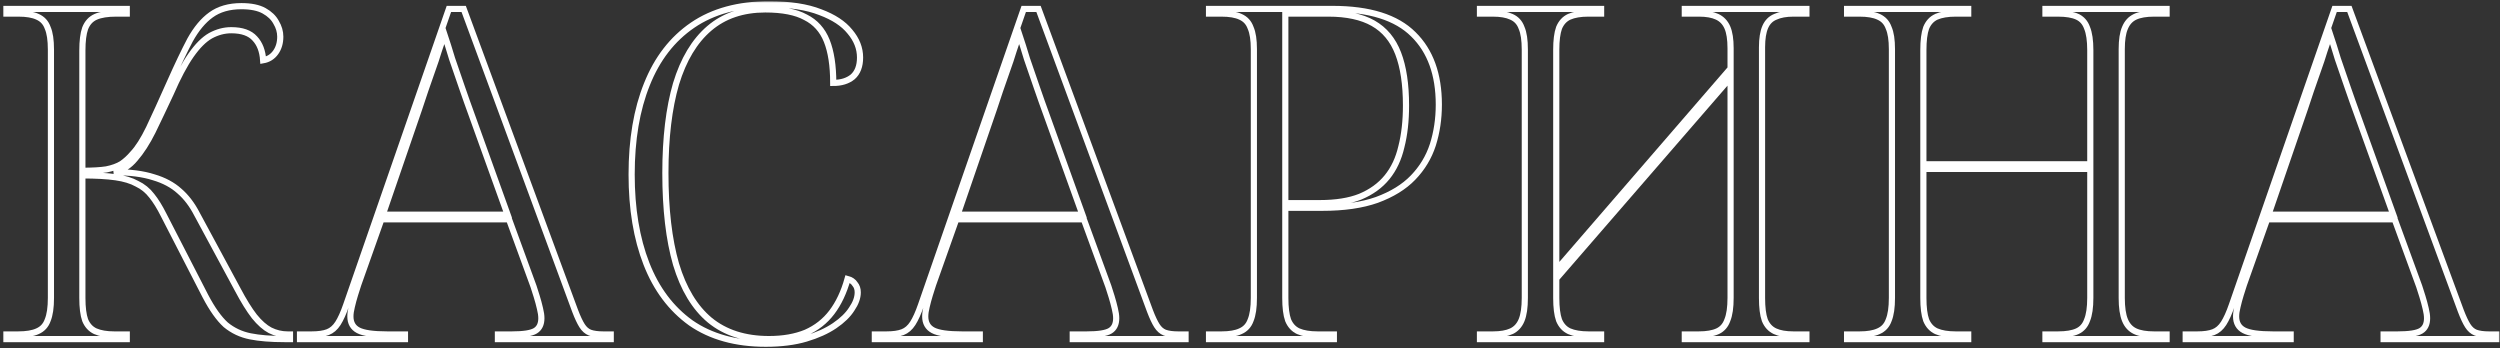 <?xml version="1.0" encoding="UTF-8"?> <svg xmlns="http://www.w3.org/2000/svg" width="811" height="113" viewBox="0 0 811 113" fill="none"><rect x="0" y="0" width="811" height="113" fill="#333333" stroke="none"/> <mask id="path-1-outside-1_5062_14591" maskUnits="userSpaceOnUse" x="0.971" y="0.4" width="810" height="113" fill="black"> <rect fill="white" x="0.971" y="0.4" width="810" height="113"></rect> <path d="M1.971 110V108.5H5.871C8.571 108.5 10.671 108.15 12.171 107.45C13.771 106.75 14.871 105.55 15.471 103.85C16.171 102.15 16.521 99.75 16.521 96.65V16.1C16.521 13 16.171 10.65 15.471 9.05C14.871 7.35 13.771 6.15 12.171 5.45C10.671 4.75 8.621 4.4 6.021 4.4H1.971V2.9H41.121V4.4H37.671C34.871 4.4 32.671 4.75 31.071 5.45C29.471 6.15 28.321 7.4 27.621 9.2C27.021 10.9 26.721 13.3 26.721 16.4V55.4C30.021 55.4 32.621 55.25 34.521 54.95C36.521 54.55 38.171 53.95 39.471 53.15C40.771 52.25 41.971 51.15 43.071 49.85C44.771 48.05 46.521 45.3 48.321 41.6C50.121 37.8 52.421 32.75 55.221 26.45C57.621 21.05 59.771 16.55 61.671 12.95C63.671 9.35 65.921 6.65 68.421 4.85C71.021 2.95 74.321 2 78.321 2C81.421 2 83.871 2.5 85.671 3.5C87.471 4.5 88.771 5.75 89.571 7.25C90.471 8.75 90.921 10.3 90.921 11.9C90.921 13.9 90.421 15.6 89.421 17C88.421 18.4 87.071 19.25 85.371 19.55C85.171 16.55 84.271 14.2 82.671 12.5C81.071 10.7 78.521 9.8 75.021 9.8C72.721 9.8 70.471 10.4 68.271 11.6C66.171 12.8 64.071 14.9 61.971 17.9C59.871 20.9 57.671 25.05 55.371 30.35C53.271 34.85 51.321 38.95 49.521 42.65C47.721 46.25 45.821 49.2 43.821 51.5C41.921 53.8 39.621 55.25 36.921 55.85C42.121 55.85 46.421 56.4 49.821 57.5C53.221 58.5 56.021 60 58.221 62C60.421 63.9 62.321 66.4 63.921 69.5L77.121 93.95C79.021 97.55 80.821 100.45 82.521 102.65C84.221 104.75 85.921 106.25 87.621 107.15C89.421 108.05 91.321 108.5 93.321 108.5H94.071V110H92.271C87.871 110 84.171 109.7 81.171 109.1C78.171 108.5 75.521 107.25 73.221 105.35C71.021 103.35 68.821 100.25 66.621 96.05L53.121 69.8C51.821 67.2 50.521 65.1 49.221 63.5C47.921 61.8 46.321 60.5 44.421 59.6C42.621 58.6 40.321 57.9 37.521 57.5C34.721 57.1 31.121 56.9 26.721 56.9V96.65C26.721 99.75 27.021 102.15 27.621 103.85C28.321 105.55 29.421 106.75 30.921 107.45C32.521 108.15 34.571 108.5 37.071 108.5H41.121V110H1.971Z"></path> <path d="M97.321 110V108.5H101.071C103.271 108.5 105.021 108.25 106.321 107.75C107.621 107.25 108.721 106.3 109.621 104.9C110.521 103.5 111.421 101.5 112.321 98.9L145.621 2.9H150.421L186.571 100.85C187.371 102.95 188.121 104.55 188.821 105.65C189.521 106.75 190.371 107.5 191.371 107.9C192.471 108.3 193.921 108.5 195.721 108.5H198.121V110H161.521V108.5H166.021C169.821 108.5 172.371 108.1 173.671 107.3C174.971 106.5 175.621 105.15 175.621 103.25C175.621 102.35 175.471 101.3 175.171 100.1C174.871 98.8 174.521 97.5 174.121 96.2C173.721 94.9 173.371 93.8 173.071 92.9L165.121 71.15H123.721L116.221 92.3C115.921 93.2 115.571 94.3 115.171 95.6C114.771 96.9 114.421 98.2 114.121 99.5C113.821 100.7 113.671 101.75 113.671 102.65C113.671 104.75 114.521 106.25 116.221 107.15C117.921 108.05 121.071 108.5 125.671 108.5H131.371V110H97.321ZM124.171 69.65H164.671L153.121 37.55C152.021 34.55 150.921 31.45 149.821 28.25C148.721 25.05 147.671 22 146.671 19.1C145.771 16.1 144.921 13.4 144.121 11C143.621 12.7 143.021 14.55 142.321 16.55C141.721 18.55 141.021 20.65 140.221 22.85C139.521 24.95 138.771 27.1 137.971 29.3C137.271 31.4 136.571 33.5 135.871 35.6L124.171 69.65Z"></path> <path d="M248.402 111.5C238.702 111.5 230.602 109.25 224.102 104.75C217.702 100.15 212.902 93.75 209.702 85.55C206.502 77.35 204.902 67.7 204.902 56.6C204.902 45.3 206.552 35.55 209.852 27.35C213.152 19.05 218.102 12.65 224.702 8.15C231.302 3.65 239.552 1.4 249.452 1.4C256.252 1.4 261.802 2.25 266.102 3.95C270.401 5.55 273.602 7.65 275.702 10.25C277.902 12.85 279.001 15.65 279.001 18.65C279.001 21.45 278.201 23.55 276.602 24.95C275.002 26.25 272.902 26.9 270.302 26.9C270.302 21.3 269.602 16.75 268.202 13.25C266.802 9.75 264.502 7.2 261.302 5.6C258.202 3.9 253.852 3.05 248.252 3.05C240.952 3.05 234.902 5.1 230.102 9.2C225.302 13.3 221.702 19.3 219.302 27.2C217.002 35.1 215.852 44.75 215.852 56.15C215.852 67.85 217.002 77.7 219.302 85.7C221.702 93.7 225.352 99.75 230.252 103.85C235.252 107.95 241.652 110 249.452 110C254.052 110 258.052 109.3 261.452 107.9C264.852 106.4 267.652 104.2 269.852 101.3C272.052 98.4 273.752 94.8 274.952 90.5C276.052 90.8 276.852 91.35 277.352 92.15C277.951 92.85 278.251 93.75 278.251 94.85C278.251 96.55 277.602 98.35 276.302 100.25C275.102 102.15 273.251 103.95 270.751 105.65C268.251 107.35 265.152 108.75 261.452 109.85C257.752 110.95 253.402 111.5 248.402 111.5Z"></path> <path d="M283.796 110V108.5H287.546C289.746 108.5 291.496 108.25 292.796 107.75C294.096 107.25 295.196 106.3 296.096 104.9C296.996 103.5 297.896 101.5 298.796 98.9L332.096 2.9H336.896L373.046 100.85C373.846 102.95 374.596 104.55 375.296 105.65C375.996 106.75 376.846 107.5 377.846 107.9C378.946 108.3 380.396 108.5 382.196 108.5H384.596V110H347.996V108.5H352.496C356.296 108.5 358.846 108.1 360.146 107.3C361.446 106.5 362.096 105.15 362.096 103.25C362.096 102.35 361.946 101.3 361.646 100.1C361.346 98.8 360.996 97.5 360.596 96.2C360.196 94.9 359.846 93.8 359.546 92.9L351.596 71.15H310.196L302.696 92.3C302.396 93.2 302.046 94.3 301.646 95.6C301.246 96.9 300.896 98.2 300.596 99.5C300.296 100.7 300.146 101.75 300.146 102.65C300.146 104.75 300.996 106.25 302.696 107.15C304.396 108.05 307.546 108.5 312.146 108.5H317.846V110H283.796ZM310.646 69.65H351.146L339.596 37.55C338.496 34.55 337.396 31.45 336.296 28.25C335.196 25.05 334.146 22 333.146 19.1C332.246 16.1 331.396 13.4 330.596 11C330.096 12.7 329.496 14.55 328.796 16.55C328.196 18.55 327.496 20.65 326.696 22.85C325.996 24.95 325.246 27.1 324.446 29.3C323.746 31.4 323.046 33.5 322.346 35.6L310.646 69.65Z"></path> <path d="M392.206 110V108.5H396.256C398.856 108.5 400.906 108.15 402.406 107.45C404.006 106.75 405.106 105.55 405.706 103.85C406.406 102.15 406.756 99.75 406.756 96.65V15.95C406.756 12.95 406.406 10.65 405.706 9.05C405.106 7.35 404.006 6.15 402.406 5.45C400.906 4.75 398.856 4.4 396.256 4.4H392.206V2.9H432.256C444.256 2.9 453.006 5.65 458.506 11.15C464.006 16.55 466.756 24.15 466.756 33.95C466.756 38.55 466.106 42.9 464.806 47C463.506 51 461.356 54.55 458.356 57.65C455.456 60.65 451.556 63.05 446.656 64.85C441.856 66.55 435.956 67.4 428.956 67.4H416.956V96.65C416.956 99.75 417.256 102.15 417.856 103.85C418.556 105.55 419.656 106.75 421.156 107.45C422.756 108.15 424.856 108.5 427.456 108.5H432.706V110H392.206ZM428.056 65.9C433.356 65.9 437.756 65.2 441.256 63.8C444.856 62.3 447.756 60.2 449.956 57.5C452.156 54.8 453.706 51.5 454.606 47.6C455.606 43.7 456.106 39.25 456.106 34.25C456.106 27.35 455.256 21.7 453.556 17.3C451.856 12.9 449.156 9.65 445.456 7.55C441.756 5.45 436.906 4.4 430.906 4.4H416.956V65.9H428.056Z"></path> <path d="M480.1 110V108.5H484.3C486.8 108.5 488.8 108.15 490.3 107.45C491.8 106.75 492.9 105.55 493.6 103.85C494.3 102.15 494.65 99.75 494.65 96.65V16.1C494.65 13 494.3 10.65 493.6 9.05C493 7.35 491.9 6.15 490.3 5.45C488.8 4.75 486.8 4.4 484.3 4.4H480.1V2.9H519.4V4.4H515.2C512.7 4.4 510.65 4.75 509.05 5.45C507.55 6.15 506.45 7.35 505.75 9.05C505.15 10.75 504.85 13.1 504.85 16.1V87.65L561.4 22.25V15.65C561.4 12.75 561.05 10.5 560.35 8.9C559.65 7.3 558.55 6.15 557.05 5.45C555.55 4.75 553.6 4.4 551.2 4.4H546.55V2.9H586V4.4H581.8C579.4 4.4 577.45 4.75 575.95 5.45C574.45 6.05 573.35 7.15 572.65 8.75C571.95 10.35 571.6 12.55 571.6 15.35V96.65C571.6 99.75 571.9 102.15 572.5 103.85C573.2 105.55 574.3 106.75 575.8 107.45C577.3 108.15 579.3 108.5 581.8 108.5H586V110H546.55V108.5H551.05C553.65 108.5 555.7 108.15 557.2 107.45C558.7 106.75 559.75 105.55 560.35 103.85C561.05 102.15 561.4 99.75 561.4 96.65V25.1L504.85 90.35V96.65C504.85 99.75 505.15 102.15 505.75 103.85C506.45 105.55 507.55 106.75 509.05 107.45C510.65 108.15 512.75 108.5 515.35 108.5H519.4V110H480.1Z"></path> <path d="M599.192 110V108.5H603.242C605.842 108.5 607.892 108.15 609.392 107.45C610.992 106.75 612.092 105.55 612.692 103.85C613.392 102.15 613.742 99.75 613.742 96.65V15.95C613.742 12.95 613.392 10.65 612.692 9.05C612.092 7.35 610.992 6.15 609.392 5.45C607.892 4.75 605.842 4.4 603.242 4.4H599.192V2.9H638.492V4.4H634.442C631.842 4.4 629.742 4.75 628.142 5.45C626.642 6.15 625.542 7.35 624.842 9.05C624.242 10.75 623.942 13.15 623.942 16.25V53.3H678.092V16.25C678.092 13.15 677.742 10.75 677.042 9.05C676.442 7.35 675.392 6.15 673.892 5.45C672.392 4.75 670.292 4.4 667.592 4.4H663.542V2.9H702.842V4.4H698.792C696.192 4.4 694.142 4.75 692.642 5.45C691.142 6.15 690.042 7.35 689.342 9.05C688.642 10.65 688.292 12.95 688.292 15.95V96.65C688.292 99.75 688.642 102.15 689.342 103.85C690.042 105.55 691.142 106.75 692.642 107.45C694.142 108.15 696.192 108.5 698.792 108.5H702.842V110H663.542V108.5H667.592C670.292 108.5 672.392 108.15 673.892 107.45C675.392 106.75 676.442 105.55 677.042 103.85C677.742 102.15 678.092 99.75 678.092 96.65V54.8H623.942V96.65C623.942 99.75 624.242 102.15 624.842 103.85C625.542 105.55 626.642 106.75 628.142 107.45C629.742 108.15 631.842 108.5 634.442 108.5H638.492V110H599.192Z"></path> <path d="M709.04 110V108.5H712.79C714.99 108.5 716.74 108.25 718.04 107.75C719.34 107.25 720.44 106.3 721.34 104.9C722.24 103.5 723.14 101.5 724.04 98.9L757.34 2.9H762.14L798.29 100.85C799.09 102.95 799.84 104.55 800.54 105.65C801.24 106.75 802.09 107.5 803.09 107.9C804.19 108.3 805.64 108.5 807.44 108.5H809.84V110H773.24V108.5H777.74C781.54 108.5 784.09 108.1 785.39 107.3C786.69 106.5 787.34 105.15 787.34 103.25C787.34 102.35 787.19 101.3 786.89 100.1C786.59 98.8 786.24 97.5 785.84 96.2C785.44 94.9 785.09 93.8 784.79 92.9L776.84 71.15H735.44L727.94 92.3C727.64 93.2 727.29 94.3 726.89 95.6C726.49 96.9 726.14 98.2 725.84 99.5C725.54 100.7 725.39 101.75 725.39 102.65C725.39 104.75 726.24 106.25 727.94 107.15C729.64 108.05 732.79 108.5 737.39 108.5H743.09V110H709.04ZM735.89 69.65H776.39L764.84 37.55C763.74 34.55 762.64 31.45 761.54 28.25C760.44 25.05 759.39 22 758.39 19.1C757.49 16.1 756.64 13.4 755.84 11C755.34 12.7 754.74 14.55 754.04 16.55C753.44 18.55 752.74 20.65 751.94 22.85C751.24 24.95 750.49 27.1 749.69 29.3C748.99 31.4 748.29 33.5 747.59 35.6L735.89 69.65Z"></path> </mask> <path d="M1.971 110V108.5H5.871C8.571 108.5 10.671 108.15 12.171 107.45C13.771 106.75 14.871 105.55 15.471 103.85C16.171 102.15 16.521 99.75 16.521 96.65V16.1C16.521 13 16.171 10.65 15.471 9.05C14.871 7.35 13.771 6.15 12.171 5.45C10.671 4.75 8.621 4.4 6.021 4.4H1.971V2.9H41.121V4.4H37.671C34.871 4.4 32.671 4.75 31.071 5.45C29.471 6.15 28.321 7.4 27.621 9.2C27.021 10.9 26.721 13.3 26.721 16.4V55.4C30.021 55.4 32.621 55.25 34.521 54.95C36.521 54.55 38.171 53.95 39.471 53.15C40.771 52.25 41.971 51.15 43.071 49.85C44.771 48.05 46.521 45.3 48.321 41.6C50.121 37.8 52.421 32.75 55.221 26.45C57.621 21.05 59.771 16.55 61.671 12.95C63.671 9.35 65.921 6.65 68.421 4.85C71.021 2.95 74.321 2 78.321 2C81.421 2 83.871 2.5 85.671 3.5C87.471 4.5 88.771 5.75 89.571 7.25C90.471 8.75 90.921 10.3 90.921 11.9C90.921 13.9 90.421 15.6 89.421 17C88.421 18.4 87.071 19.25 85.371 19.55C85.171 16.55 84.271 14.2 82.671 12.5C81.071 10.7 78.521 9.8 75.021 9.8C72.721 9.8 70.471 10.4 68.271 11.6C66.171 12.8 64.071 14.9 61.971 17.9C59.871 20.9 57.671 25.05 55.371 30.35C53.271 34.85 51.321 38.95 49.521 42.65C47.721 46.25 45.821 49.2 43.821 51.5C41.921 53.8 39.621 55.25 36.921 55.85C42.121 55.85 46.421 56.4 49.821 57.5C53.221 58.5 56.021 60 58.221 62C60.421 63.9 62.321 66.4 63.921 69.5L77.121 93.95C79.021 97.55 80.821 100.45 82.521 102.65C84.221 104.75 85.921 106.25 87.621 107.15C89.421 108.05 91.321 108.5 93.321 108.5H94.071V110H92.271C87.871 110 84.171 109.7 81.171 109.1C78.171 108.5 75.521 107.25 73.221 105.35C71.021 103.35 68.821 100.25 66.621 96.05L53.121 69.8C51.821 67.2 50.521 65.1 49.221 63.5C47.921 61.8 46.321 60.5 44.421 59.6C42.621 58.6 40.321 57.9 37.521 57.5C34.721 57.1 31.121 56.9 26.721 56.9V96.65C26.721 99.75 27.021 102.15 27.621 103.85C28.321 105.55 29.421 106.75 30.921 107.45C32.521 108.15 34.571 108.5 37.071 108.5H41.121V110H1.971Z" stroke="white" stroke-width="2" mask="url(#path-1-outside-1_5062_14591)"></path> <path d="M97.321 110V108.5H101.071C103.271 108.5 105.021 108.25 106.321 107.75C107.621 107.25 108.721 106.3 109.621 104.9C110.521 103.5 111.421 101.5 112.321 98.9L145.621 2.9H150.421L186.571 100.85C187.371 102.95 188.121 104.55 188.821 105.65C189.521 106.75 190.371 107.5 191.371 107.9C192.471 108.3 193.921 108.5 195.721 108.5H198.121V110H161.521V108.5H166.021C169.821 108.5 172.371 108.1 173.671 107.3C174.971 106.5 175.621 105.15 175.621 103.25C175.621 102.35 175.471 101.3 175.171 100.1C174.871 98.8 174.521 97.5 174.121 96.2C173.721 94.9 173.371 93.8 173.071 92.9L165.121 71.15H123.721L116.221 92.3C115.921 93.2 115.571 94.3 115.171 95.6C114.771 96.9 114.421 98.2 114.121 99.5C113.821 100.7 113.671 101.75 113.671 102.65C113.671 104.75 114.521 106.25 116.221 107.15C117.921 108.05 121.071 108.5 125.671 108.5H131.371V110H97.321ZM124.171 69.65H164.671L153.121 37.55C152.021 34.55 150.921 31.45 149.821 28.25C148.721 25.05 147.671 22 146.671 19.1C145.771 16.1 144.921 13.4 144.121 11C143.621 12.7 143.021 14.55 142.321 16.55C141.721 18.55 141.021 20.65 140.221 22.85C139.521 24.95 138.771 27.1 137.971 29.3C137.271 31.4 136.571 33.5 135.871 35.6L124.171 69.65Z" stroke="white" stroke-width="2" mask="url(#path-1-outside-1_5062_14591)"></path> <path d="M248.402 111.5C238.702 111.5 230.602 109.25 224.102 104.75C217.702 100.15 212.902 93.75 209.702 85.55C206.502 77.35 204.902 67.7 204.902 56.6C204.902 45.3 206.552 35.55 209.852 27.35C213.152 19.05 218.102 12.65 224.702 8.15C231.302 3.65 239.552 1.4 249.452 1.4C256.252 1.4 261.802 2.25 266.102 3.95C270.401 5.55 273.602 7.65 275.702 10.25C277.902 12.85 279.001 15.65 279.001 18.65C279.001 21.45 278.201 23.55 276.602 24.95C275.002 26.25 272.902 26.9 270.302 26.9C270.302 21.3 269.602 16.75 268.202 13.25C266.802 9.75 264.502 7.2 261.302 5.6C258.202 3.9 253.852 3.05 248.252 3.05C240.952 3.05 234.902 5.1 230.102 9.2C225.302 13.3 221.702 19.3 219.302 27.2C217.002 35.1 215.852 44.75 215.852 56.15C215.852 67.85 217.002 77.7 219.302 85.7C221.702 93.7 225.352 99.75 230.252 103.85C235.252 107.95 241.652 110 249.452 110C254.052 110 258.052 109.3 261.452 107.9C264.852 106.4 267.652 104.2 269.852 101.3C272.052 98.4 273.752 94.8 274.952 90.5C276.052 90.8 276.852 91.35 277.352 92.15C277.951 92.85 278.251 93.75 278.251 94.85C278.251 96.55 277.602 98.35 276.302 100.25C275.102 102.15 273.251 103.95 270.751 105.65C268.251 107.35 265.152 108.75 261.452 109.85C257.752 110.95 253.402 111.5 248.402 111.5Z" stroke="white" stroke-width="2" mask="url(#path-1-outside-1_5062_14591)"></path> <path d="M283.796 110V108.5H287.546C289.746 108.5 291.496 108.25 292.796 107.75C294.096 107.25 295.196 106.3 296.096 104.9C296.996 103.5 297.896 101.5 298.796 98.9L332.096 2.9H336.896L373.046 100.85C373.846 102.95 374.596 104.55 375.296 105.65C375.996 106.75 376.846 107.5 377.846 107.9C378.946 108.3 380.396 108.5 382.196 108.5H384.596V110H347.996V108.5H352.496C356.296 108.5 358.846 108.1 360.146 107.3C361.446 106.5 362.096 105.15 362.096 103.25C362.096 102.35 361.946 101.3 361.646 100.1C361.346 98.8 360.996 97.5 360.596 96.2C360.196 94.9 359.846 93.8 359.546 92.9L351.596 71.15H310.196L302.696 92.3C302.396 93.2 302.046 94.3 301.646 95.6C301.246 96.9 300.896 98.2 300.596 99.5C300.296 100.7 300.146 101.75 300.146 102.65C300.146 104.75 300.996 106.25 302.696 107.15C304.396 108.05 307.546 108.5 312.146 108.5H317.846V110H283.796ZM310.646 69.65H351.146L339.596 37.55C338.496 34.55 337.396 31.45 336.296 28.25C335.196 25.05 334.146 22 333.146 19.1C332.246 16.1 331.396 13.4 330.596 11C330.096 12.7 329.496 14.55 328.796 16.55C328.196 18.55 327.496 20.65 326.696 22.85C325.996 24.95 325.246 27.1 324.446 29.3C323.746 31.4 323.046 33.5 322.346 35.6L310.646 69.65Z" stroke="white" stroke-width="2" mask="url(#path-1-outside-1_5062_14591)"></path> <path d="M392.206 110V108.5H396.256C398.856 108.5 400.906 108.15 402.406 107.45C404.006 106.75 405.106 105.55 405.706 103.85C406.406 102.15 406.756 99.75 406.756 96.65V15.95C406.756 12.95 406.406 10.65 405.706 9.05C405.106 7.35 404.006 6.15 402.406 5.45C400.906 4.75 398.856 4.4 396.256 4.4H392.206V2.9H432.256C444.256 2.9 453.006 5.65 458.506 11.15C464.006 16.55 466.756 24.15 466.756 33.95C466.756 38.55 466.106 42.9 464.806 47C463.506 51 461.356 54.55 458.356 57.65C455.456 60.65 451.556 63.05 446.656 64.85C441.856 66.55 435.956 67.4 428.956 67.4H416.956V96.65C416.956 99.75 417.256 102.15 417.856 103.85C418.556 105.55 419.656 106.75 421.156 107.45C422.756 108.15 424.856 108.5 427.456 108.5H432.706V110H392.206ZM428.056 65.9C433.356 65.9 437.756 65.2 441.256 63.8C444.856 62.3 447.756 60.2 449.956 57.5C452.156 54.8 453.706 51.5 454.606 47.6C455.606 43.7 456.106 39.25 456.106 34.25C456.106 27.35 455.256 21.7 453.556 17.3C451.856 12.9 449.156 9.65 445.456 7.55C441.756 5.45 436.906 4.4 430.906 4.4H416.956V65.9H428.056Z" stroke="white" stroke-width="2" mask="url(#path-1-outside-1_5062_14591)"></path> <path d="M480.1 110V108.5H484.3C486.8 108.5 488.8 108.15 490.3 107.45C491.8 106.75 492.9 105.55 493.6 103.85C494.3 102.15 494.65 99.75 494.65 96.65V16.1C494.65 13 494.3 10.65 493.6 9.05C493 7.35 491.9 6.15 490.3 5.45C488.8 4.75 486.8 4.4 484.3 4.4H480.1V2.9H519.4V4.4H515.2C512.7 4.4 510.65 4.75 509.05 5.45C507.55 6.15 506.45 7.35 505.75 9.05C505.15 10.75 504.85 13.1 504.85 16.1V87.65L561.4 22.25V15.65C561.4 12.75 561.05 10.5 560.35 8.9C559.65 7.3 558.55 6.15 557.05 5.45C555.55 4.75 553.6 4.4 551.2 4.4H546.55V2.9H586V4.4H581.8C579.4 4.4 577.45 4.75 575.95 5.45C574.45 6.05 573.35 7.15 572.65 8.75C571.95 10.35 571.6 12.55 571.6 15.35V96.65C571.6 99.75 571.9 102.15 572.5 103.85C573.2 105.55 574.3 106.75 575.8 107.45C577.3 108.15 579.3 108.5 581.8 108.5H586V110H546.55V108.5H551.05C553.65 108.5 555.7 108.15 557.2 107.45C558.7 106.75 559.75 105.55 560.35 103.85C561.05 102.15 561.4 99.75 561.4 96.65V25.1L504.85 90.35V96.65C504.85 99.75 505.15 102.15 505.75 103.85C506.45 105.55 507.55 106.75 509.05 107.45C510.65 108.15 512.75 108.5 515.35 108.5H519.4V110H480.1Z" stroke="white" stroke-width="2" mask="url(#path-1-outside-1_5062_14591)"></path> <path d="M599.192 110V108.5H603.242C605.842 108.5 607.892 108.15 609.392 107.45C610.992 106.75 612.092 105.55 612.692 103.85C613.392 102.15 613.742 99.75 613.742 96.65V15.95C613.742 12.95 613.392 10.65 612.692 9.05C612.092 7.35 610.992 6.15 609.392 5.45C607.892 4.75 605.842 4.4 603.242 4.4H599.192V2.9H638.492V4.4H634.442C631.842 4.4 629.742 4.75 628.142 5.45C626.642 6.15 625.542 7.35 624.842 9.05C624.242 10.75 623.942 13.15 623.942 16.25V53.3H678.092V16.25C678.092 13.15 677.742 10.75 677.042 9.05C676.442 7.35 675.392 6.15 673.892 5.45C672.392 4.75 670.292 4.4 667.592 4.4H663.542V2.9H702.842V4.4H698.792C696.192 4.4 694.142 4.75 692.642 5.45C691.142 6.15 690.042 7.35 689.342 9.05C688.642 10.65 688.292 12.95 688.292 15.95V96.65C688.292 99.75 688.642 102.15 689.342 103.85C690.042 105.55 691.142 106.75 692.642 107.45C694.142 108.15 696.192 108.5 698.792 108.5H702.842V110H663.542V108.5H667.592C670.292 108.5 672.392 108.15 673.892 107.45C675.392 106.75 676.442 105.55 677.042 103.85C677.742 102.15 678.092 99.75 678.092 96.65V54.8H623.942V96.65C623.942 99.75 624.242 102.15 624.842 103.85C625.542 105.55 626.642 106.75 628.142 107.45C629.742 108.15 631.842 108.5 634.442 108.5H638.492V110H599.192Z" stroke="white" stroke-width="2" mask="url(#path-1-outside-1_5062_14591)"></path> <path d="M709.04 110V108.5H712.79C714.99 108.5 716.74 108.25 718.04 107.75C719.34 107.25 720.44 106.3 721.34 104.9C722.24 103.5 723.14 101.5 724.04 98.9L757.34 2.9H762.14L798.29 100.85C799.09 102.95 799.84 104.55 800.54 105.65C801.24 106.75 802.09 107.5 803.09 107.9C804.19 108.3 805.64 108.5 807.44 108.5H809.84V110H773.24V108.5H777.74C781.54 108.5 784.09 108.1 785.39 107.3C786.69 106.5 787.34 105.15 787.34 103.25C787.34 102.35 787.19 101.3 786.89 100.1C786.59 98.8 786.24 97.5 785.84 96.2C785.44 94.9 785.09 93.8 784.79 92.9L776.84 71.15H735.44L727.94 92.3C727.64 93.2 727.29 94.3 726.89 95.6C726.49 96.9 726.14 98.2 725.84 99.5C725.54 100.7 725.39 101.75 725.39 102.65C725.39 104.75 726.24 106.25 727.94 107.15C729.64 108.05 732.79 108.5 737.39 108.5H743.09V110H709.04ZM735.89 69.65H776.39L764.84 37.55C763.74 34.55 762.64 31.45 761.54 28.25C760.44 25.05 759.39 22 758.39 19.1C757.49 16.1 756.64 13.4 755.84 11C755.34 12.7 754.74 14.55 754.04 16.55C753.44 18.55 752.74 20.65 751.94 22.85C751.24 24.95 750.49 27.1 749.69 29.3C748.99 31.4 748.29 33.5 747.59 35.6L735.89 69.65Z" stroke="white" stroke-width="2" mask="url(#path-1-outside-1_5062_14591)"></path> </svg> 